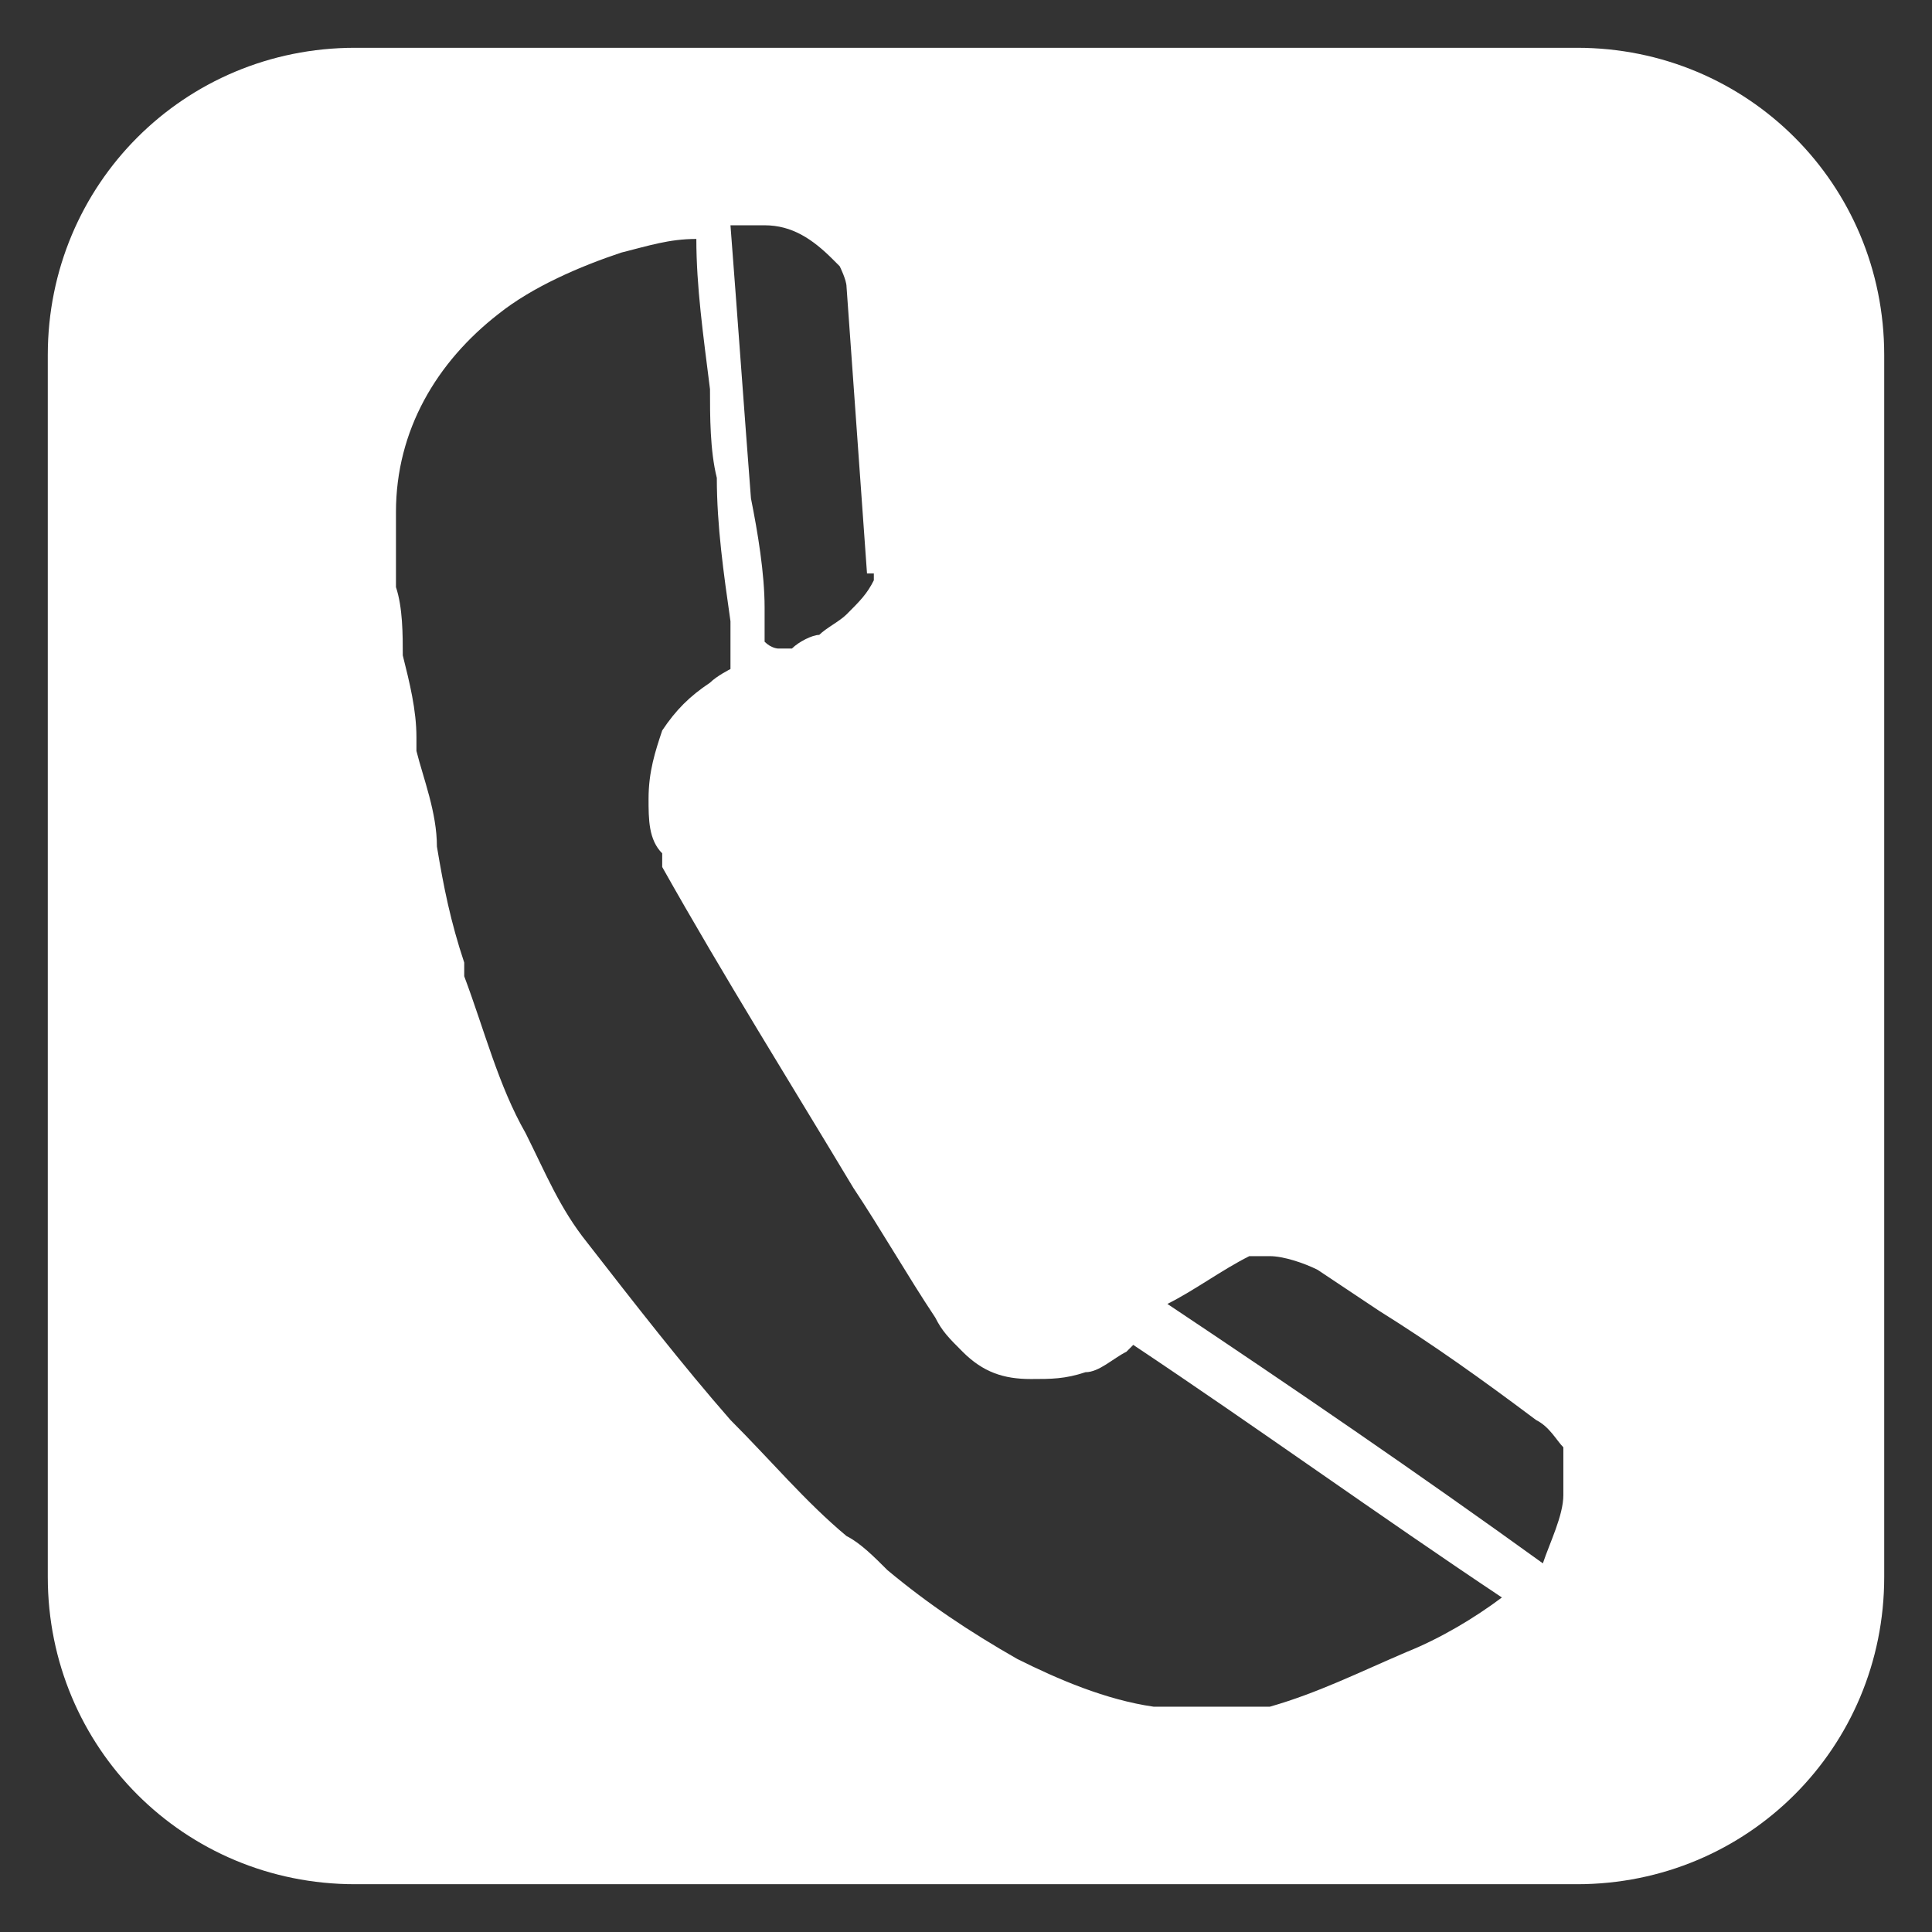 <?xml version="1.0" encoding="UTF-8"?>
<svg xmlns="http://www.w3.org/2000/svg" version="1.1" xmlns:xlink="http://www.w3.org/1999/xlink" viewBox="0 0 28.3 28.3">
  <rect x="0" y="0" width="28.3" height="28.3" fill="#333333" stroke="none"/>
  <defs>
    <style>
      .cls-1 {
        fill: #fff;
      }

      .cls-2 {
        fill: none;
      }

      .cls-3 {
        clip-path: url(#clippath);
      }
    </style>
    <clipPath id="clippath">
      <rect class="cls-2" x=".7" y=".7" width="26.9" height="26.9"/>
    </clipPath>
  </defs>
  <!-- Generator: Adobe Illustrator 28.6.0, SVG Export Plug-In . SVG Version: 1.2.0 Build 709)  -->
  <g>
    <g id="Ebene_1">
      <g class="cls-3">
        <path class="cls-1" d="M22.9,21.5c0,.1,0,.3,0,.4,0,.3-.2.7-.3,1,0,0,0,0,0,0-1.8-1.3-3.7-2.6-5.5-3.8,0,0,0,0,0,0,.4-.2.8-.5,1.2-.7.1,0,.2,0,.3,0,.2,0,.5.1.7.2.3.2.6.4.9.6.8.5,1.5,1,2.3,1.6.2.1.3.3.4.4,0,0,0,0,0,.1,0,0,0,.1,0,.2M16.6,19.7c1.8,1.2,3.6,2.5,5.4,3.7,0,0,0,0,0,0-.4.3-.9.6-1.4.8-.7.3-1.3.6-2,.8,0,0-.1,0-.2,0-.3,0-.5,0-.8,0-.2,0-.5,0-.7,0-.7-.1-1.4-.4-2-.7-.7-.4-1.3-.8-1.9-1.3-.2-.2-.4-.4-.6-.5-.6-.5-1.1-1.1-1.7-1.7-.7-.8-1.4-1.7-2.1-2.6-.4-.5-.6-1-.9-1.6-.4-.7-.6-1.5-.9-2.3,0,0,0,0,0-.1,0,0,0,0,0-.1-.2-.6-.3-1.1-.4-1.7,0-.5-.2-1-.3-1.4,0,0,0-.1,0-.2,0-.4-.1-.8-.2-1.2,0-.3,0-.7-.1-1,0,0,0,0,0,0,0-.2,0-.5,0-.7,0-.1,0-.2,0-.4,0-1.2.6-2.2,1.5-2.9.5-.4,1.2-.7,1.8-.9.4-.1.7-.2,1.1-.2,0,0,0,0,0,0,0,0,0,0,0,0,0,0,0,0,0,0,0,.7.1,1.4.2,2.2,0,.4,0,.9.1,1.3,0,.7.1,1.4.2,2.1,0,.2,0,.5,0,.7,0,0,0,0,0,0,0,0-.2.1-.3.2-.3.2-.5.4-.7.7-.1.3-.2.6-.2,1,0,.3,0,.6.2.8,0,0,0,.1,0,.2.9,1.6,1.9,3.2,2.8,4.7.4.6.8,1.3,1.2,1.9.1.2.2.3.4.5.3.3.6.4,1,.4.3,0,.5,0,.8-.1.2,0,.4-.2.6-.3M12.8,8.4s0,0,0,.1c-.1.2-.2.3-.4.5-.1.1-.3.2-.4.3-.1,0-.3.1-.4.2,0,0-.1,0-.2,0,0,0-.1,0-.2-.1,0-.2,0-.4,0-.5,0-.5-.1-1.1-.2-1.6-.1-1.3-.2-2.7-.3-4,0,0,0,0,0,0,0,0,0,0,0,0,0,0,.2,0,.2,0,0,0,.2,0,.3,0,.4,0,.7.2,1,.5,0,0,0,0,.1.1,0,0,.1.2.1.3.1,1.4.2,2.8.3,4.2M27.6,23.1V5.2c0-2.5-2-4.5-4.5-4.5H5.2C2.7.7.7,2.7.7,5.2v17.9c0,2.5,2,4.5,4.5,4.5h17.9c2.5,0,4.5-2,4.5-4.5"/>
      </g>
    </g>
  </g>
</svg>